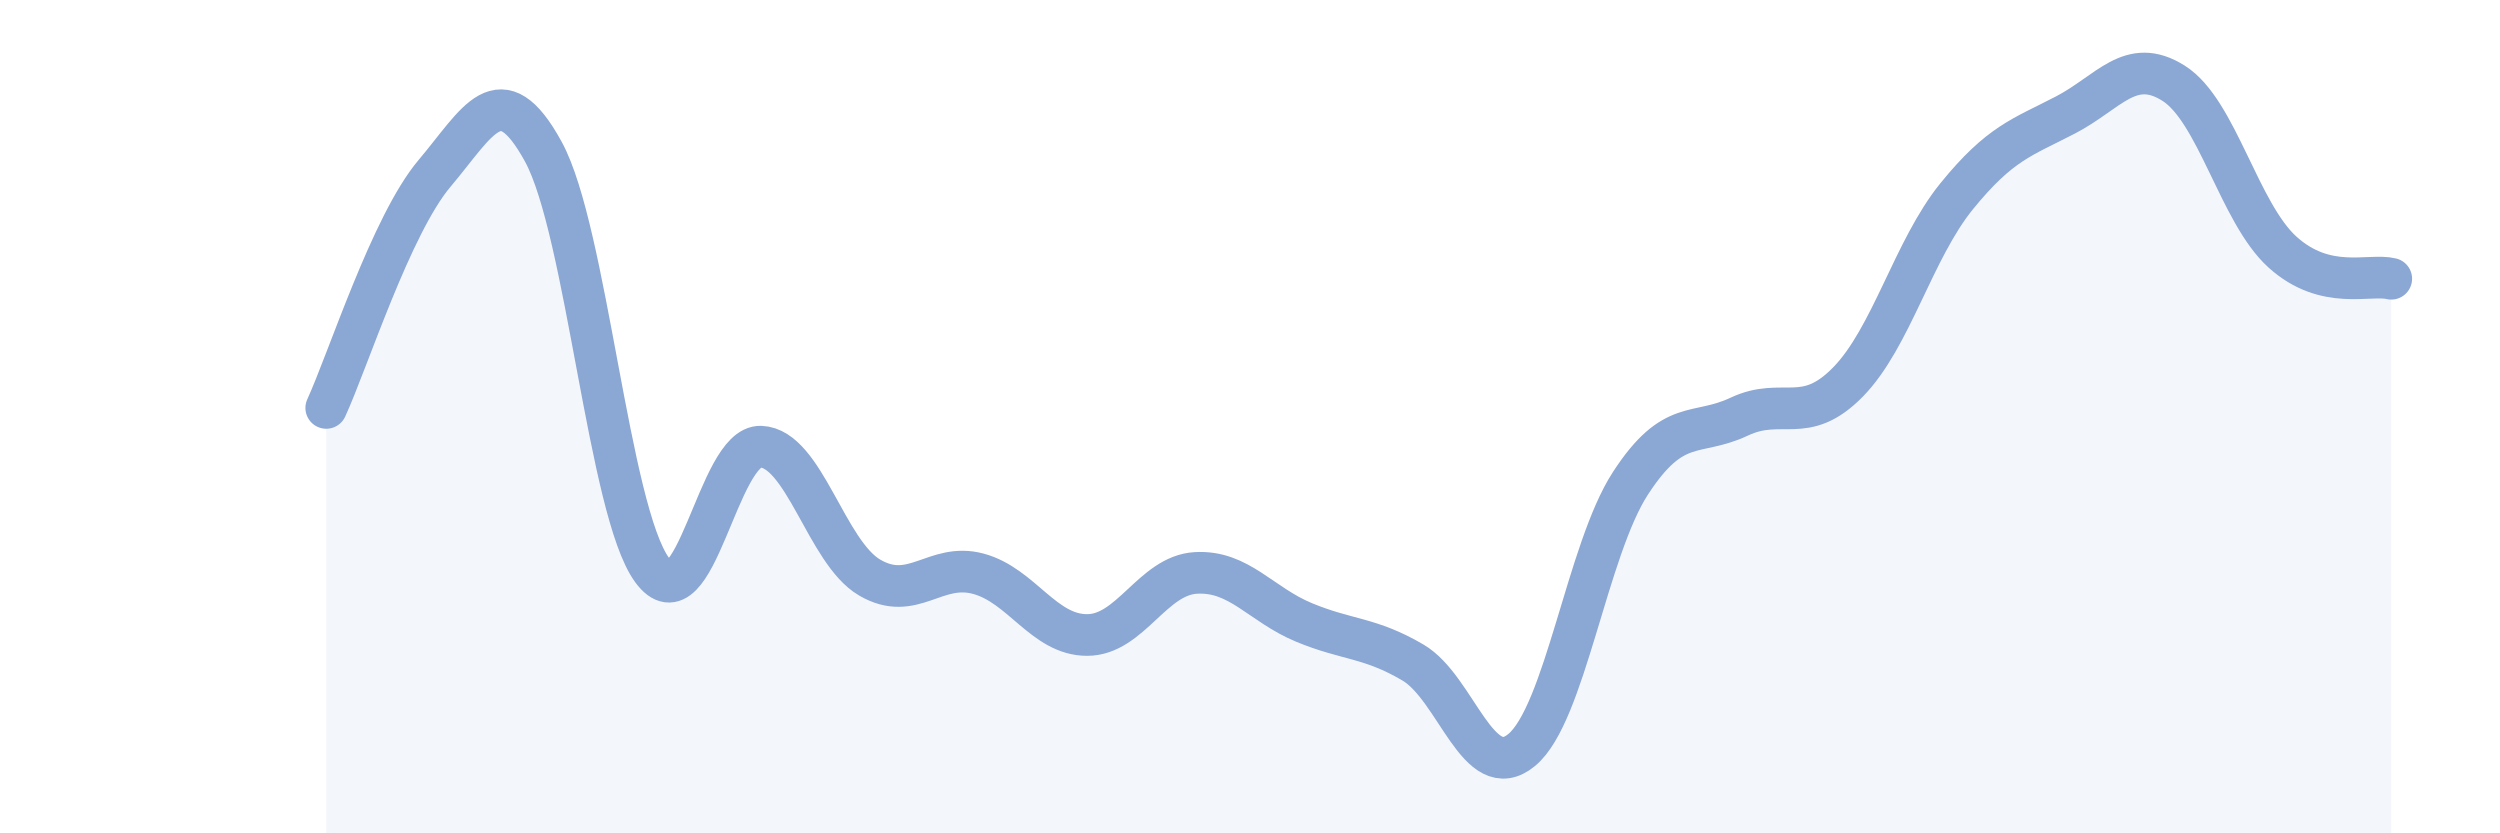 
    <svg width="60" height="20" viewBox="0 0 60 20" xmlns="http://www.w3.org/2000/svg">
      <path
        d="M 7.83,9.79 C 8.35,8.66 9.39,5.39 10.43,4.16 C 11.47,2.93 12,1.74 13.04,3.64 C 14.08,5.54 14.61,12.26 15.65,13.68 C 16.69,15.1 17.22,10.68 18.26,10.72 C 19.3,10.76 19.83,13.25 20.87,13.86 C 21.91,14.47 22.44,13.49 23.48,13.77 C 24.52,14.05 25.05,15.24 26.09,15.24 C 27.13,15.24 27.66,13.81 28.7,13.75 C 29.74,13.69 30.26,14.51 31.3,14.94 C 32.34,15.37 32.87,15.29 33.91,15.9 C 34.95,16.51 35.48,18.86 36.52,18 C 37.56,17.14 38.09,13.2 39.13,11.6 C 40.17,10 40.7,10.49 41.74,10 C 42.78,9.51 43.31,10.23 44.35,9.17 C 45.39,8.11 45.92,5.99 46.96,4.71 C 48,3.43 48.53,3.3 49.57,2.76 C 50.61,2.22 51.13,1.34 52.17,2 C 53.21,2.66 53.74,5.11 54.78,6.05 C 55.82,6.99 56.87,6.56 57.39,6.69L57.39 20L7.83 20Z"
        fill="#8ba7d3"
        opacity="0.1"
        stroke-linecap="round"
        stroke-linejoin="round"
      />
      <path
        d="M 7.83,9.79 C 8.35,8.66 9.39,5.39 10.43,4.16 C 11.47,2.93 12,1.74 13.04,3.64 C 14.08,5.54 14.61,12.26 15.65,13.68 C 16.69,15.1 17.22,10.68 18.26,10.72 C 19.3,10.76 19.83,13.25 20.87,13.86 C 21.91,14.47 22.44,13.49 23.48,13.77 C 24.52,14.05 25.05,15.24 26.09,15.24 C 27.13,15.24 27.66,13.81 28.7,13.75 C 29.74,13.69 30.26,14.51 31.3,14.94 C 32.34,15.37 32.87,15.29 33.91,15.9 C 34.95,16.51 35.48,18.86 36.52,18 C 37.56,17.14 38.09,13.2 39.13,11.6 C 40.17,10 40.7,10.49 41.74,10 C 42.78,9.51 43.31,10.23 44.35,9.17 C 45.39,8.11 45.92,5.99 46.96,4.71 C 48,3.43 48.53,3.3 49.57,2.76 C 50.61,2.22 51.13,1.34 52.17,2 C 53.21,2.66 53.74,5.11 54.78,6.05 C 55.82,6.99 56.87,6.56 57.39,6.69"
        stroke="#8ba7d3"
        stroke-width="1"
        fill="none"
        stroke-linecap="round"
        stroke-linejoin="round"
      />
    </svg>
  